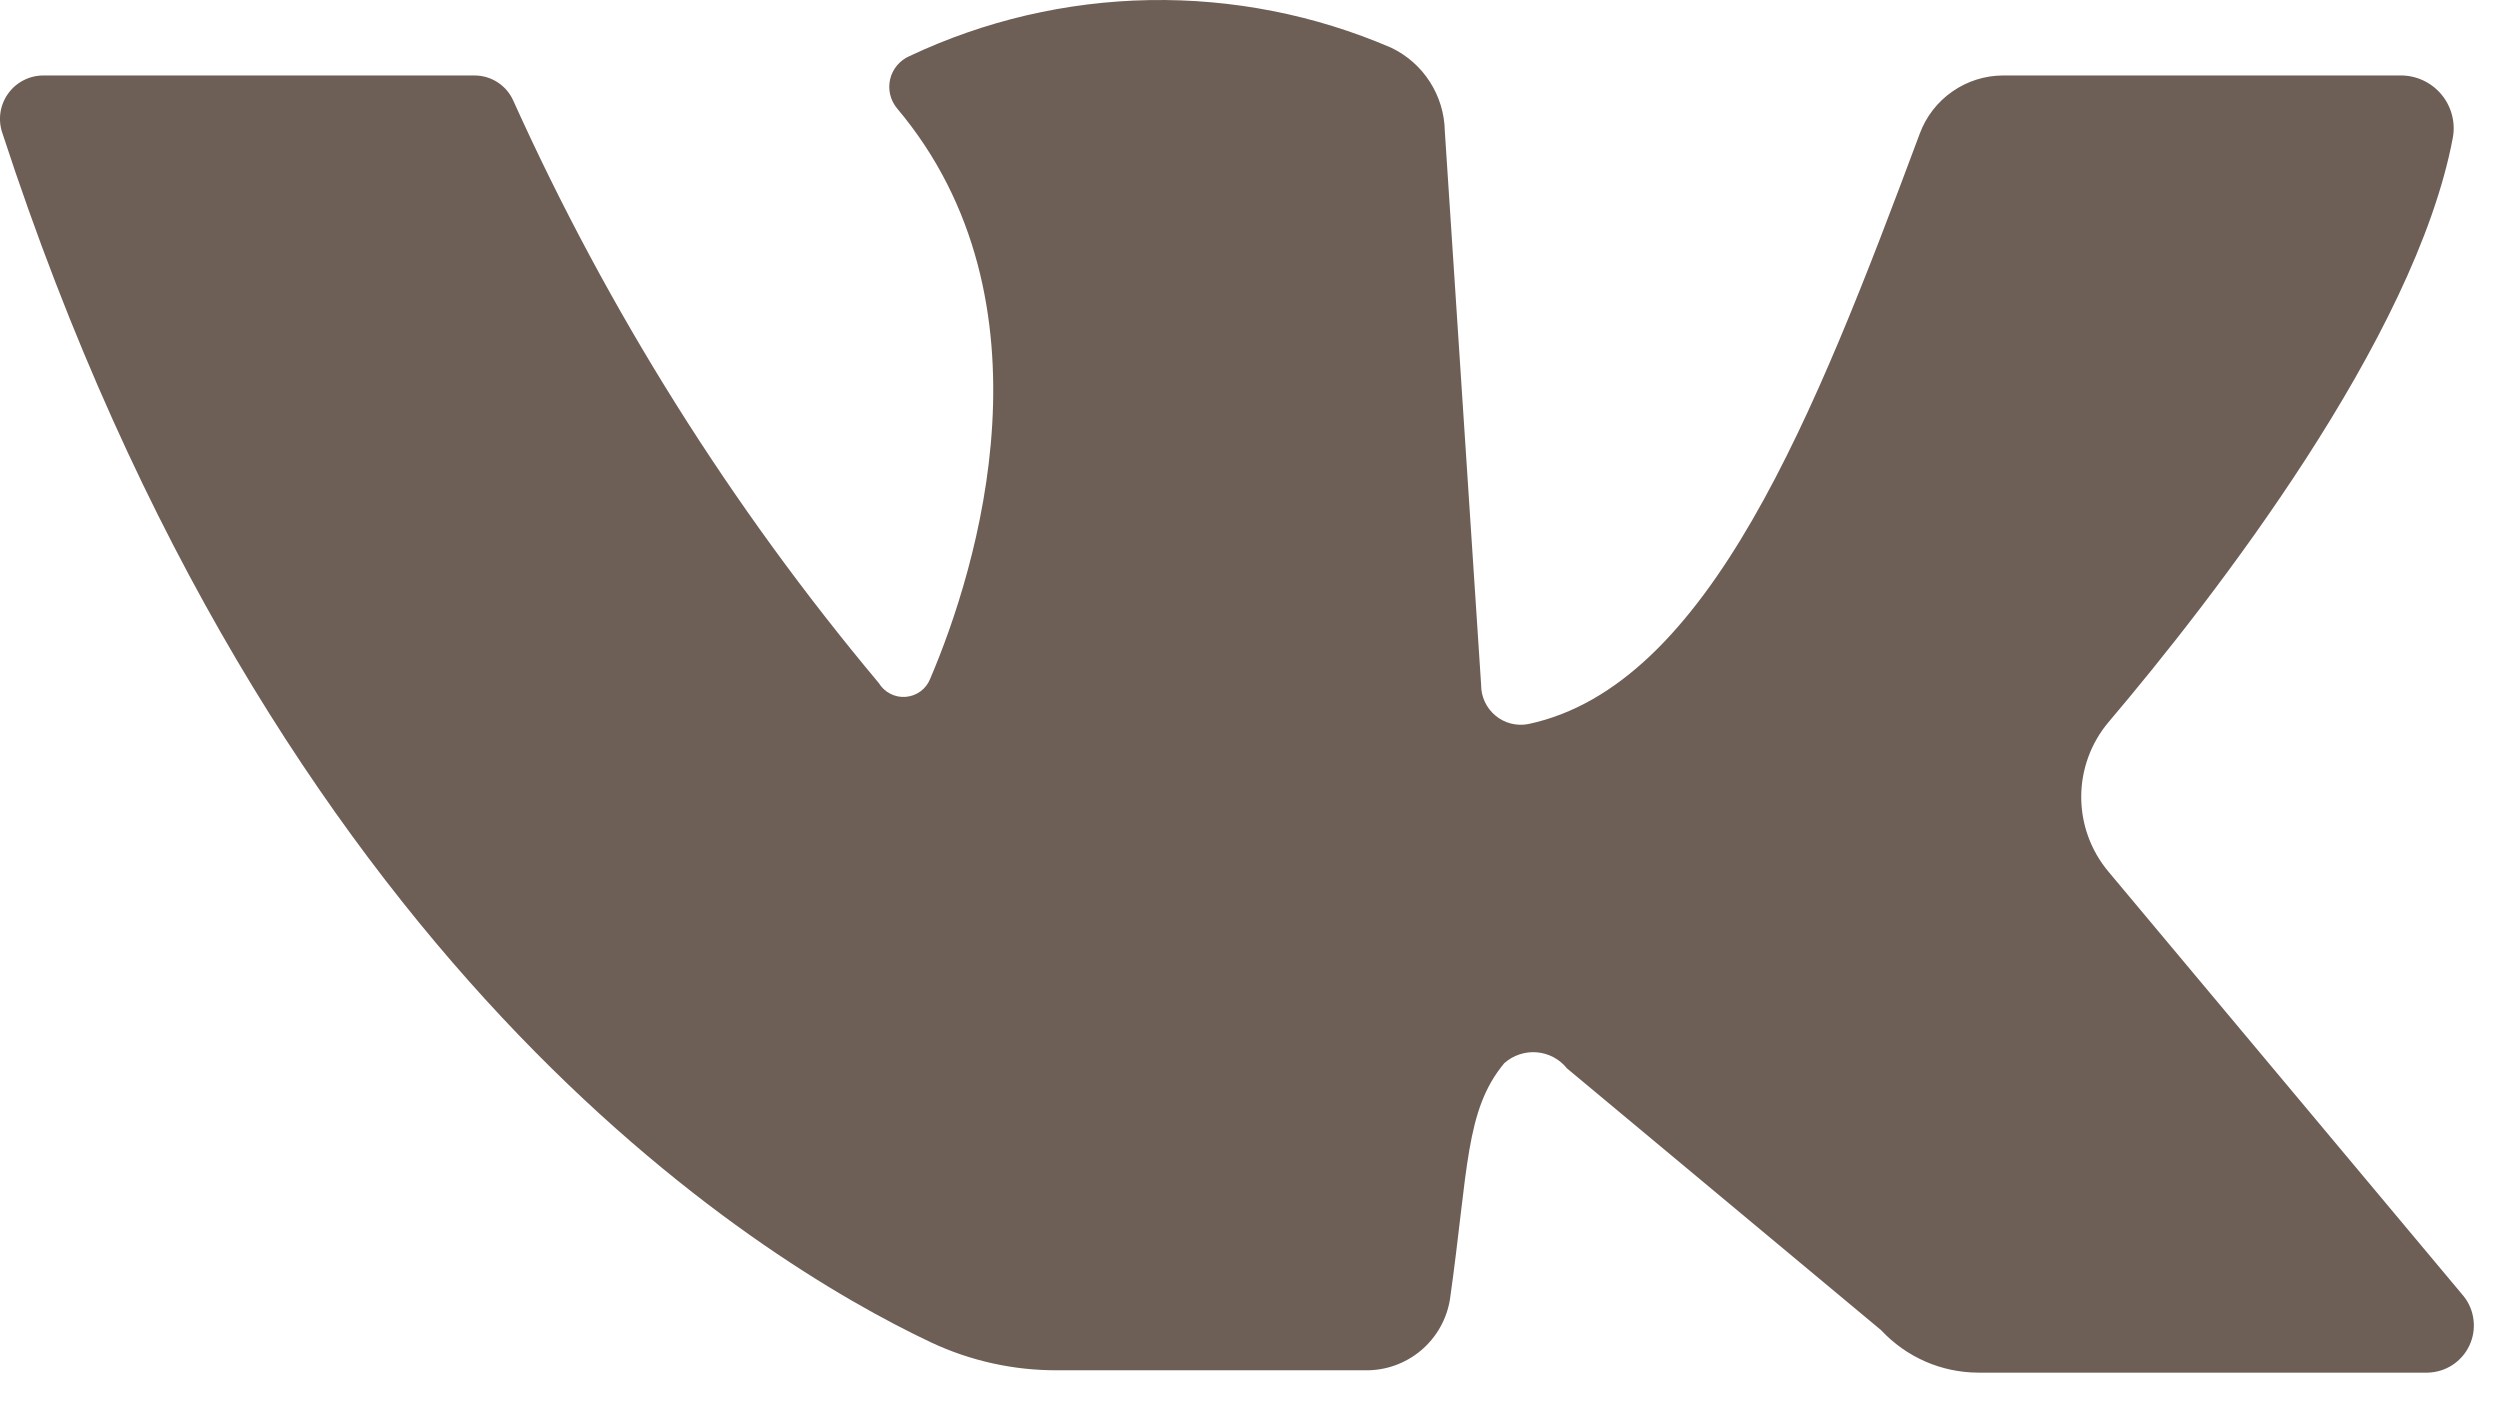<?xml version="1.0" encoding="UTF-8"?> <svg xmlns="http://www.w3.org/2000/svg" width="53" height="30" viewBox="0 0 53 30" fill="none"><path d="M0.92 1.6H10.06C10.233 1.6 10.403 1.65 10.548 1.744C10.694 1.838 10.809 1.972 10.88 2.13C12.887 6.581 15.495 10.737 18.63 14.48C18.689 14.577 18.774 14.656 18.875 14.708C18.976 14.76 19.09 14.783 19.203 14.773C19.317 14.764 19.425 14.723 19.517 14.655C19.608 14.588 19.678 14.496 19.72 14.39C20.72 12.05 22.46 6.39 19.02 2.3C18.949 2.215 18.898 2.115 18.872 2.007C18.846 1.9 18.846 1.787 18.871 1.679C18.896 1.572 18.947 1.471 19.018 1.386C19.089 1.301 19.179 1.234 19.28 1.19C20.872 0.438 22.606 0.033 24.366 0.002C26.126 -0.029 27.873 0.314 29.49 1.01C29.826 1.17 30.111 1.42 30.312 1.733C30.513 2.045 30.624 2.408 30.63 2.78L31.4 14.52C31.399 14.644 31.426 14.767 31.479 14.88C31.531 14.992 31.608 15.092 31.704 15.171C31.799 15.251 31.912 15.308 32.032 15.339C32.152 15.37 32.278 15.373 32.4 15.35C36.22 14.54 38.47 8.81 40.7 2.83C40.834 2.47 41.074 2.16 41.389 1.941C41.703 1.721 42.077 1.602 42.46 1.6H50.88C51.046 1.597 51.21 1.631 51.361 1.7C51.511 1.768 51.645 1.869 51.752 1.995C51.859 2.121 51.937 2.27 51.98 2.43C52.023 2.589 52.03 2.757 52 2.92C51.2 7.17 46.94 12.67 44.7 15.31C44.327 15.753 44.122 16.315 44.122 16.895C44.122 17.475 44.327 18.036 44.7 18.48L52.23 27.48C52.346 27.625 52.418 27.8 52.439 27.985C52.461 28.17 52.43 28.357 52.351 28.525C52.272 28.693 52.148 28.836 51.992 28.938C51.837 29.039 51.656 29.095 51.47 29.1H41.94C41.554 29.099 41.171 29.019 40.817 28.864C40.462 28.709 40.144 28.483 39.88 28.2L33.22 22.65C33.142 22.552 33.045 22.472 32.935 22.413C32.824 22.355 32.703 22.319 32.579 22.309C32.455 22.299 32.329 22.314 32.211 22.354C32.093 22.393 31.983 22.457 31.89 22.54C31.06 23.54 31.13 24.78 30.74 27.54C30.673 27.966 30.453 28.354 30.123 28.631C29.792 28.909 29.372 29.058 28.94 29.05H22.42C21.494 29.055 20.579 28.853 19.74 28.46C16 26.69 5.79 20.41 0.05 2.82C0.002 2.681 -0.012 2.533 0.009 2.388C0.03 2.243 0.086 2.105 0.171 1.986C0.256 1.866 0.368 1.769 0.499 1.702C0.629 1.635 0.774 1.6 0.92 1.6Z" fill="#6D5F56"></path></svg> 